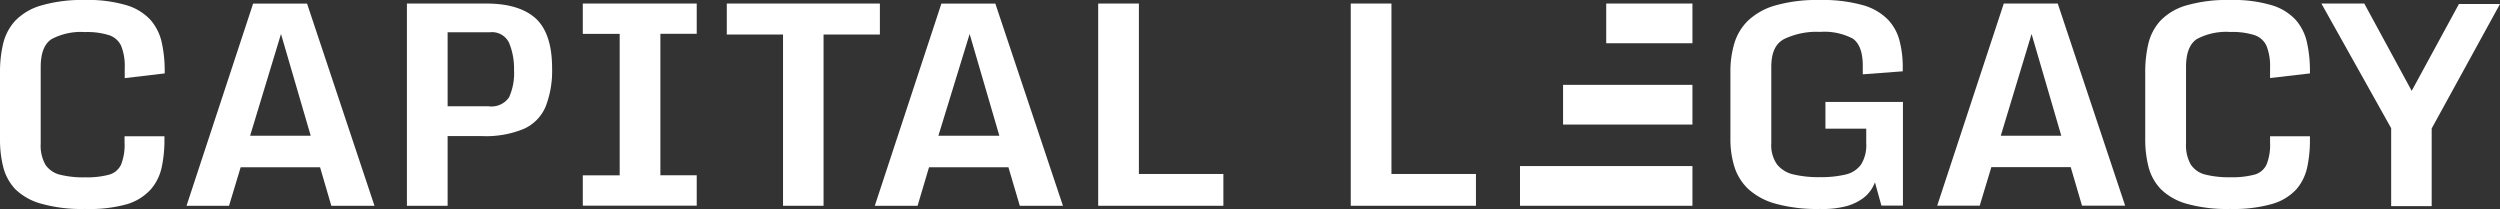 <svg xmlns="http://www.w3.org/2000/svg" viewBox="0 0 275.18 23.04">
    <rect x="0" y="0" width="275.18" height="23.04" fill="#333333" stroke="none"/>
    <path
        fill="#ffffff"
        d="M9.35,23a16.38,16.38,0,0,1-4.82-.58A6.58,6.58,0,0,1,1.7,20.84,5.53,5.53,0,0,1,.36,18.4a12.21,12.21,0,0,1-.36-3V7.92A13.39,13.39,0,0,1,.35,4.79,5.7,5.7,0,0,1,1.68,2.28,6.42,6.42,0,0,1,4.51.61,16.11,16.11,0,0,1,9.35,0a14.78,14.78,0,0,1,4.59.58,5.84,5.84,0,0,1,2.65,1.64,5.62,5.62,0,0,1,1.22,2.48,14.42,14.42,0,0,1,.32,3.11v.27l-4.4.52V7.48a6,6,0,0,0-.39-2.42A2.23,2.23,0,0,0,12,3.87a8.07,8.07,0,0,0-2.65-.34,6.85,6.85,0,0,0-3.68.78c-.8.53-1.19,1.55-1.19,3.08V15.8A4.27,4.27,0,0,0,5,18.13a2.68,2.68,0,0,0,1.61,1.1,10.57,10.57,0,0,0,2.75.29A9.56,9.56,0,0,0,12,19.23a2.06,2.06,0,0,0,1.33-1.12,5.83,5.83,0,0,0,.38-2.4V15h4.39v.41a14.28,14.28,0,0,1-.3,3,5.45,5.45,0,0,1-1.19,2.42A5.78,5.78,0,0,1,14,22.47,15.4,15.4,0,0,1,9.35,23Z"/>
    <path
        fill="#ffffff"
        d="M20.53,22.65,27.86.4H33.8l7.42,22.25H36.47l-1.24-4.24H26.49l-1.28,4.24Zm7-7.71H34.2L30.93,3.74Z"/>
    <path
        fill="#ffffff"
        d="M44.79.39h8.73Q57.18.39,59,2.06C60.18,3.17,60.77,5,60.77,7.5a10.85,10.85,0,0,1-.71,4.23,4.68,4.68,0,0,1-2.39,2.45,10.9,10.9,0,0,1-4.59.8H49.27v7.67H44.79Zm9,11.31a2.34,2.34,0,0,0,2.25-1,6.45,6.45,0,0,0,.54-3,7.34,7.34,0,0,0-.53-2.95,2.07,2.07,0,0,0-2.11-1.2H49.27V11.7Z"/>
    <path
        fill="#ffffff"
        d="M64.15,19.3h4.06V3.73H64.15V.39H76.69V3.72h-4V19.29h4v3.35H64.15Z"/>
    <path
        fill="#ffffff"
        d="M86.19,22.65V3.8H80V.39H96.85V3.8h-6.2V22.65Z"/>
    <path
        fill="#ffffff"
        d="M96.29,22.65,103.62.4h5.94L117,22.65h-4.75L111,18.41h-8.74L101,22.65Zm7-7.71H110l-3.27-11.2Z"/>
    <path
        fill="#ffffff"
        d="M120.88.39h4.48V19.15h9.3v3.5H120.88Z"/>
    <path
        fill="#ffffff"
        d="M148.68.39h4.48V19.15h9.3v3.5H148.68Z"/>
    <path
        fill="#ffffff"
        d="M200.32,23a17.13,17.13,0,0,1-4.89-.58,7.37,7.37,0,0,1-3-1.62,5.79,5.79,0,0,1-1.52-2.44,10.22,10.22,0,0,1-.44-3.05V7.91a10.77,10.77,0,0,1,.43-3.13,5.84,5.84,0,0,1,1.51-2.51,7.3,7.3,0,0,1,3-1.67,16.81,16.81,0,0,1,4.91-.6,16.35,16.35,0,0,1,4.7.56,6.22,6.22,0,0,1,2.76,1.57,5.24,5.24,0,0,1,1.31,2.37,11.5,11.5,0,0,1,.35,3v.35l-4.4.33V7.25c0-1.5-.37-2.49-1.1-3a6.73,6.73,0,0,0-3.62-.74,8.23,8.23,0,0,0-3.92.78c-1,.52-1.43,1.55-1.43,3.08v8.41a3.65,3.65,0,0,0,.64,2.33,3.26,3.26,0,0,0,1.84,1.1,12,12,0,0,0,2.87.29,11.72,11.72,0,0,0,2.83-.29,2.89,2.89,0,0,0,1.7-1.1,4,4,0,0,0,.57-2.33V14.16h-4.49V11.22h8.53V22.63h-2.37l-.71-2.56a4.36,4.36,0,0,1-.38.75,3.81,3.81,0,0,1-.93,1,5.63,5.63,0,0,1-1.79.86A10.12,10.12,0,0,1,200.32,23Z"/>
    <path
        fill="#ffffff"
        d="M213.23,22.64,220.56.39h5.94l7.42,22.25h-4.75l-1.24-4.24h-8.74l-1.28,4.24Zm7-7.7h6.66l-3.27-11.2Z"/>
    <path
        fill="#ffffff"
        d="M245.48,23a16.38,16.38,0,0,1-4.82-.58,6.58,6.58,0,0,1-2.83-1.62,5.53,5.53,0,0,1-1.34-2.44,12.21,12.21,0,0,1-.36-3.05V7.91a13.39,13.39,0,0,1,.35-3.13,5.7,5.7,0,0,1,1.33-2.51A6.42,6.42,0,0,1,240.64.6a16.11,16.11,0,0,1,4.84-.6,14.78,14.78,0,0,1,4.59.58,5.84,5.84,0,0,1,2.65,1.64,5.62,5.62,0,0,1,1.22,2.48,14.42,14.42,0,0,1,.32,3.11v.27l-4.39.51V7.47a6,6,0,0,0-.39-2.42,2.23,2.23,0,0,0-1.34-1.19,8.07,8.07,0,0,0-2.65-.34,6.85,6.85,0,0,0-3.68.78c-.79.52-1.19,1.55-1.19,3.08v8.41a4.27,4.27,0,0,0,.53,2.33,2.68,2.68,0,0,0,1.61,1.1,10.57,10.57,0,0,0,2.75.29,9.56,9.56,0,0,0,2.65-.29,2.06,2.06,0,0,0,1.33-1.12,5.83,5.83,0,0,0,.38-2.4V15h4.39v.41a14.28,14.28,0,0,1-.3,3,5.45,5.45,0,0,1-1.19,2.42,5.78,5.78,0,0,1-2.64,1.61A15.47,15.47,0,0,1,245.48,23Z"/>
    <path
        fill="#ffffff"
        d="M263.19,14.09,255.52.39h4.72L265.46,10l5.2-9.56h4.52l-7.52,13.7v8.55H263.2V14.09Z"/>
    <rect fill="#ffffff"
          x="167.31" y="18.28" width="18.98" height="4.37"/>
    <rect fill="#ffffff"
          x="176.8" y="0.39" width="9.49" height="4.37"/>
    <rect fill="#ffffff"
          x="172.05" y="9.34" width="14.24" height="4.37"/>
</svg>
